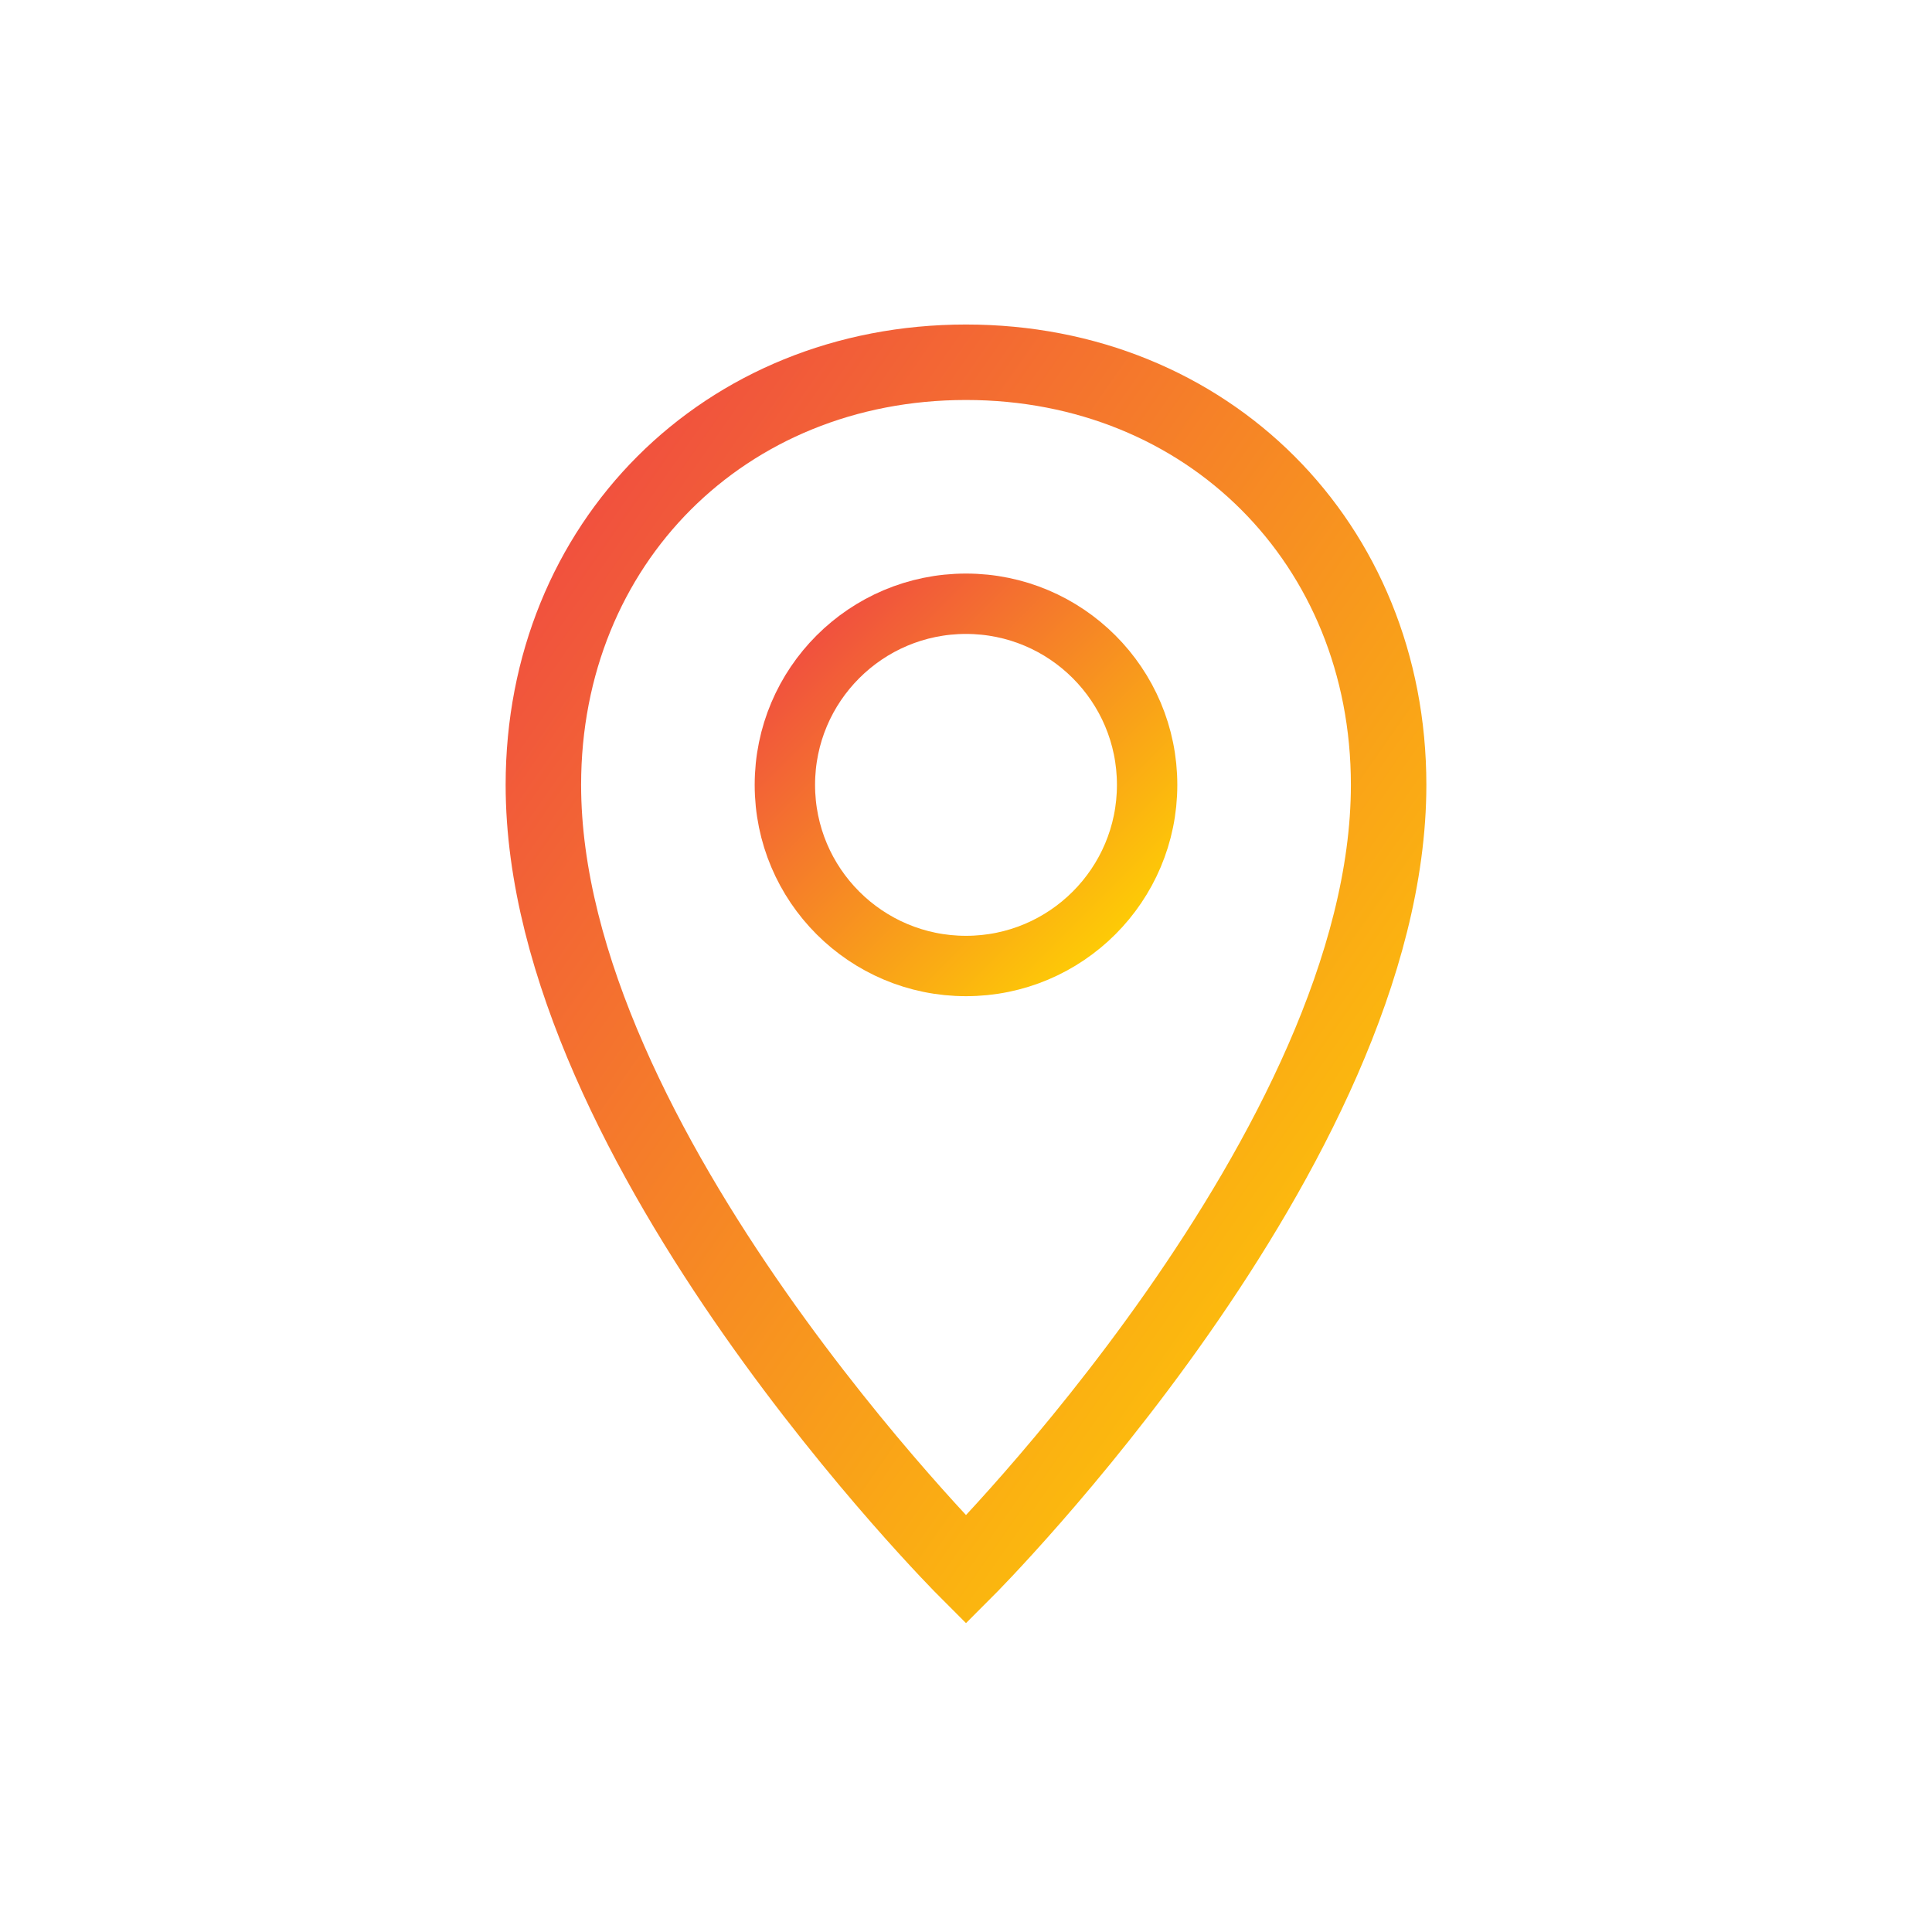 <svg xmlns="http://www.w3.org/2000/svg" viewBox="0 0 64 64" width="48" height="48">
    <defs>
        <linearGradient id="locationGrad" x1="0%" y1="0%" x2="100%" y2="100%">
            <stop offset="0%" style="stop-color:#EF4444;stop-opacity:1" />
            <stop offset="100%" style="stop-color:#FFD700;stop-opacity:1" />
        </linearGradient>
    </defs>
    <path d="M32 12 C24 12 18 18 18 26 C18 38 32 52 32 52 C32 52 46 38 46 26 C46 18 40 12 32 12 Z" fill="none" stroke="url(#locationGrad)" stroke-width="2.5"/>
    <circle cx="32" cy="26" r="6" fill="none" stroke="url(#locationGrad)" stroke-width="2"/>
</svg>
